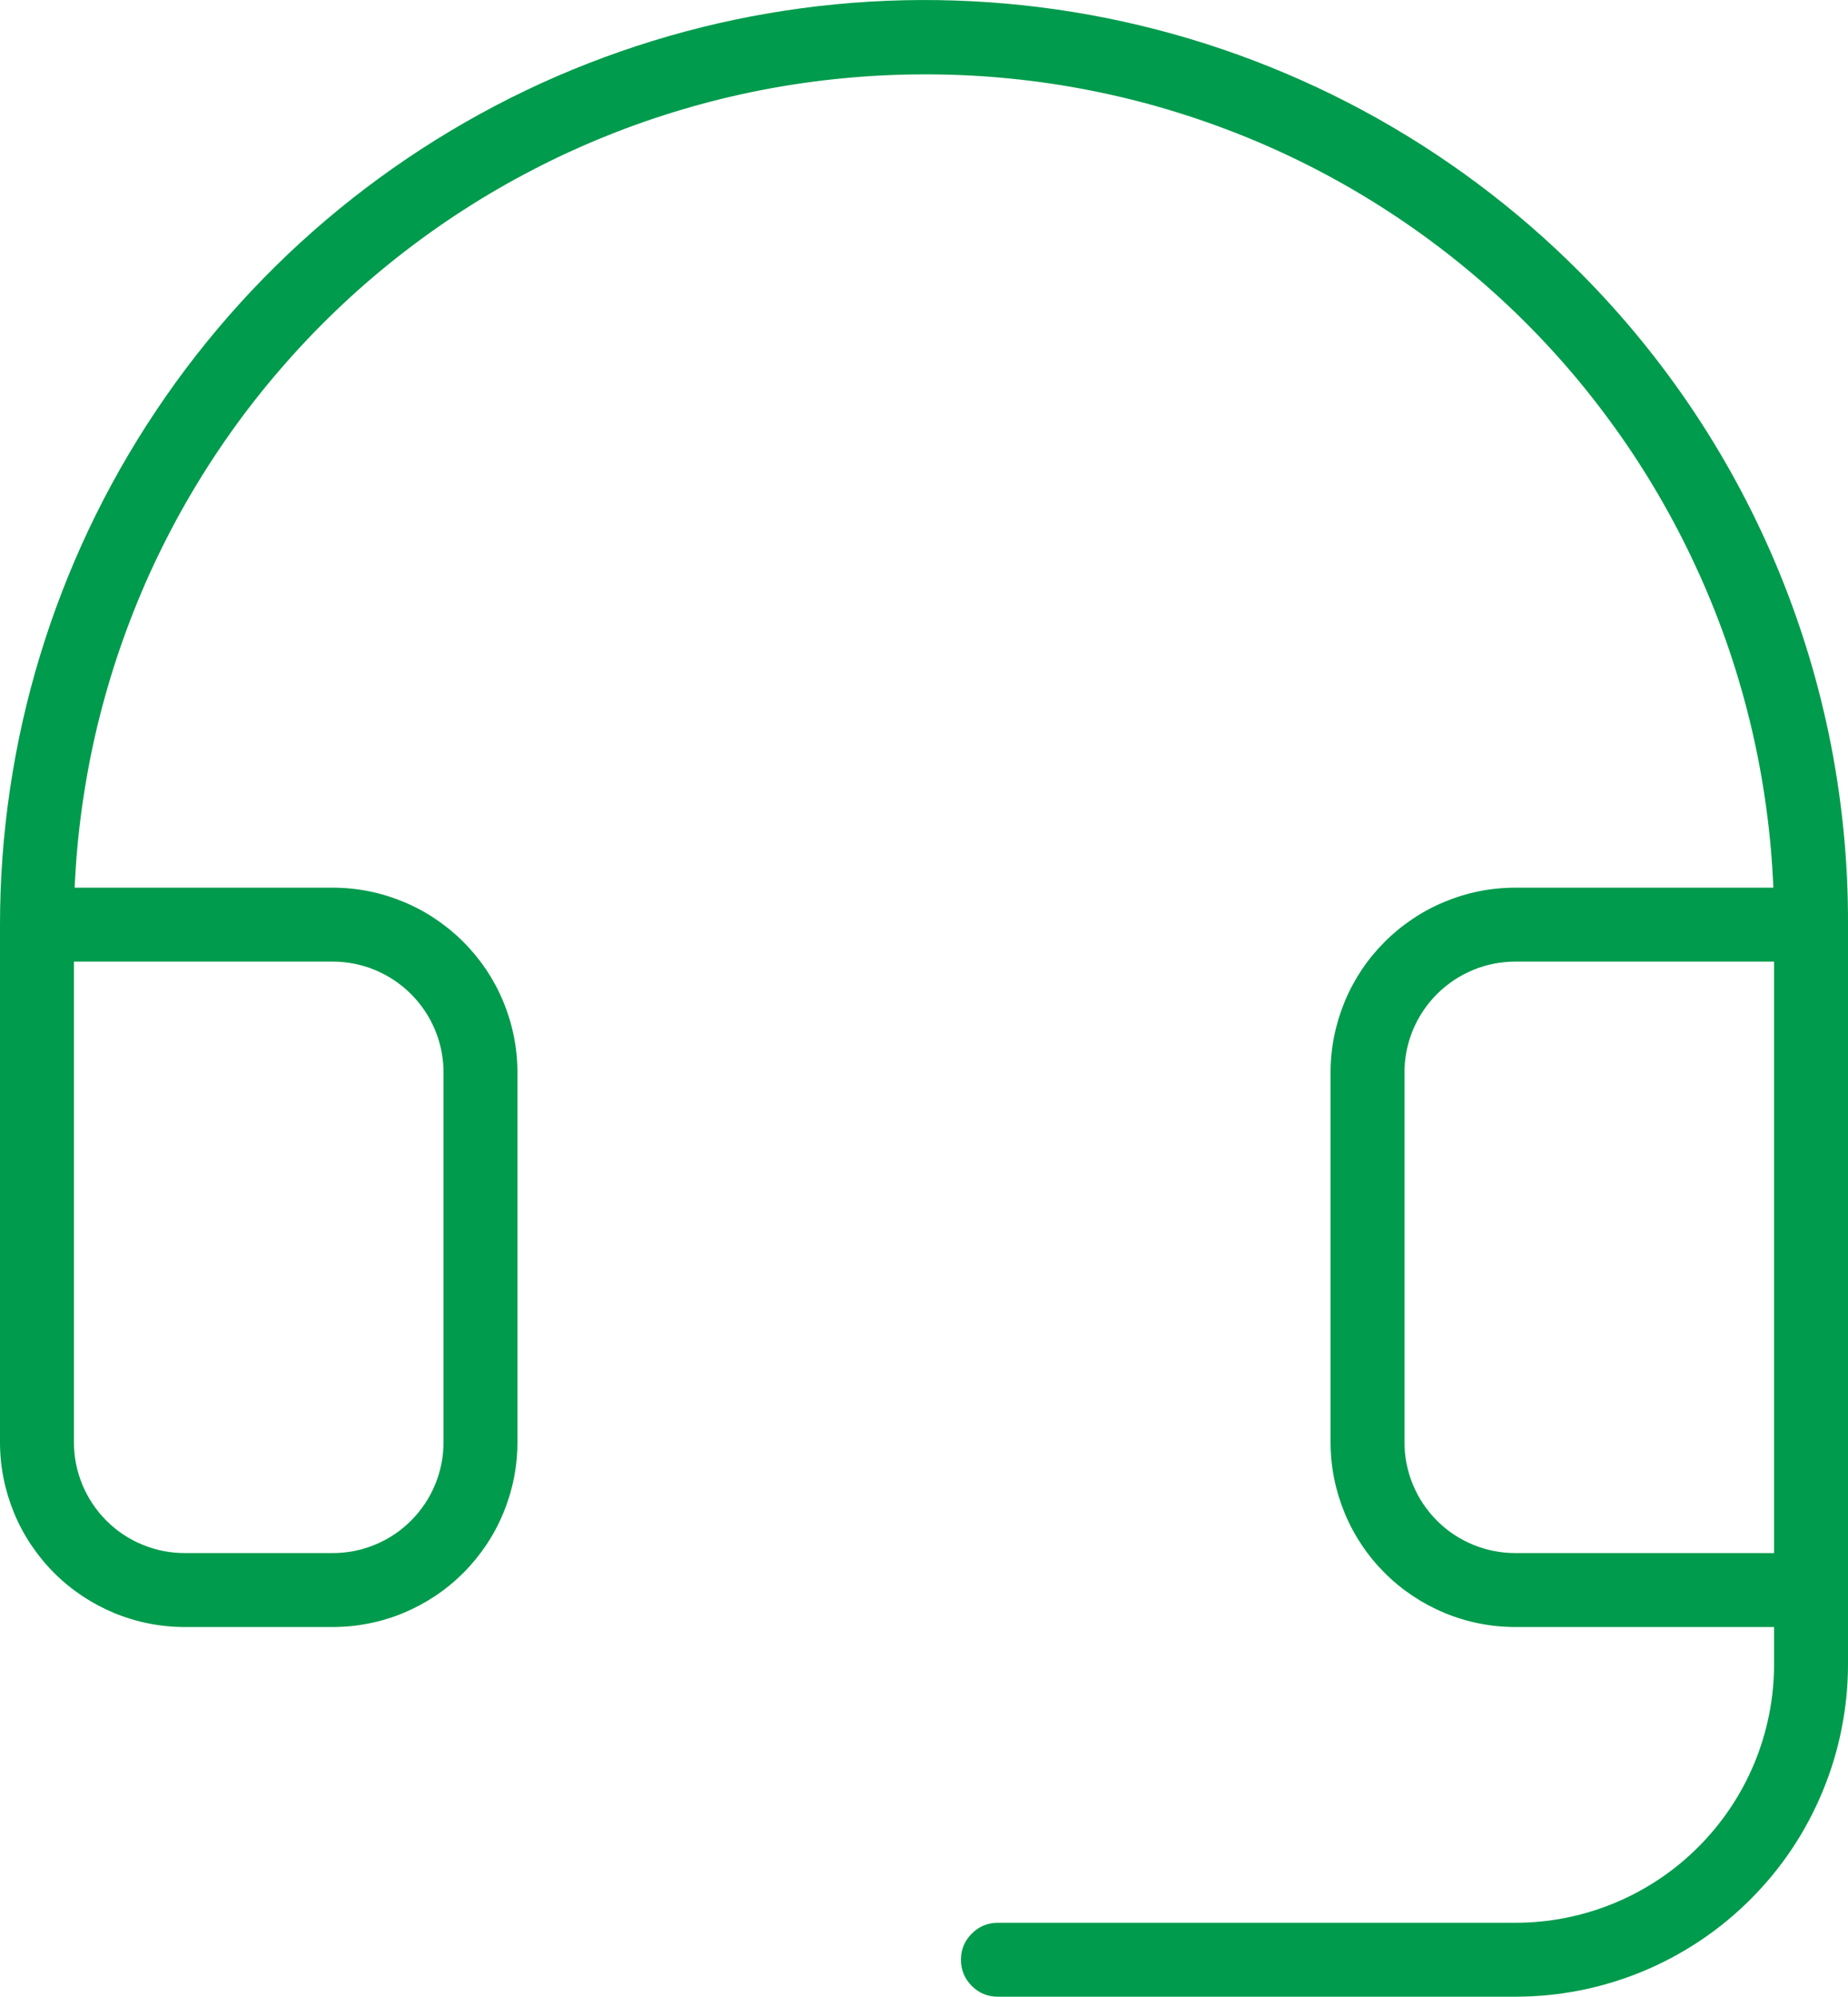 <svg width="25" height="27.006" viewBox="0 0 25 27.006" fill="none" xmlns="http://www.w3.org/2000/svg" xmlns:xlink="http://www.w3.org/1999/xlink">
	<desc>
			Created with Pixso.
	</desc>
	<defs/>
	<path id="矢量 4" d="M21.381 3.691C20.947 3.254 20.483 2.852 19.99 2.484C19.496 2.115 18.978 1.785 18.436 1.493C17.893 1.201 17.332 0.951 16.753 0.742C16.174 0.533 15.582 0.368 14.978 0.246C14.374 0.125 13.765 0.048 13.15 0.017C12.535 -0.015 11.921 -0.001 11.308 0.058C10.695 0.117 10.089 0.221 9.492 0.369C8.894 0.518 8.31 0.71 7.741 0.944C7.171 1.179 6.622 1.455 6.093 1.771C5.565 2.087 5.062 2.44 4.585 2.83C4.109 3.22 3.663 3.643 3.249 4.099C2.835 4.555 2.456 5.039 2.114 5.551C1.771 6.063 1.468 6.597 1.204 7.153C0.941 7.71 0.719 8.283 0.54 8.872C0.361 9.461 0.226 10.06 0.136 10.669C0.045 11.278 0 11.891 0 12.506L0 19.506C0 19.67 0.016 19.833 0.048 19.994C0.08 20.155 0.128 20.311 0.19 20.463C0.253 20.615 0.33 20.759 0.421 20.895C0.513 21.032 0.616 21.158 0.732 21.274C0.848 21.39 0.975 21.494 1.111 21.585C1.248 21.676 1.392 21.753 1.543 21.816C1.695 21.879 1.851 21.926 2.012 21.958C2.173 21.99 2.336 22.006 2.5 22.006L4.5 22.006C4.664 22.006 4.827 21.99 4.988 21.958C5.149 21.926 5.305 21.879 5.457 21.816C5.608 21.753 5.752 21.676 5.889 21.585C6.025 21.494 6.152 21.39 6.268 21.274C6.384 21.158 6.487 21.032 6.579 20.895C6.67 20.759 6.747 20.615 6.81 20.463C6.872 20.311 6.92 20.155 6.952 19.994C6.984 19.833 7 19.67 7 19.506L7 14.506C7 14.342 6.984 14.18 6.952 14.019C6.92 13.858 6.872 13.701 6.81 13.55C6.747 13.398 6.67 13.254 6.579 13.117C6.487 12.981 6.384 12.855 6.268 12.739C6.152 12.623 6.025 12.519 5.889 12.428C5.752 12.336 5.608 12.259 5.457 12.197C5.305 12.134 5.149 12.086 4.988 12.054C4.827 12.022 4.664 12.006 4.5 12.006L1.01 12.006C1.026 11.64 1.059 11.276 1.11 10.914C1.161 10.551 1.228 10.192 1.313 9.835C1.399 9.479 1.5 9.128 1.619 8.781C1.738 8.435 1.872 8.095 2.023 7.761C2.175 7.428 2.341 7.102 2.523 6.785C2.706 6.467 2.903 6.159 3.114 5.86C3.326 5.561 3.551 5.273 3.791 4.996C4.03 4.718 4.282 4.453 4.546 4.2C4.811 3.946 5.087 3.706 5.374 3.48C5.662 3.253 5.959 3.04 6.267 2.842C6.575 2.643 6.891 2.46 7.217 2.292C7.542 2.123 7.875 1.971 8.214 1.835C8.554 1.698 8.9 1.578 9.251 1.475C9.602 1.371 9.958 1.285 10.318 1.215C10.677 1.146 11.039 1.094 11.404 1.059C11.768 1.024 12.134 1.006 12.5 1.006L12.588 1.006C12.952 1.008 13.316 1.027 13.679 1.064C14.041 1.1 14.402 1.154 14.759 1.225C15.117 1.296 15.471 1.383 15.82 1.488C16.169 1.593 16.513 1.714 16.851 1.851C17.188 1.988 17.519 2.141 17.842 2.31C18.165 2.479 18.48 2.663 18.785 2.862C19.091 3.061 19.387 3.274 19.672 3.501C19.957 3.728 20.231 3.968 20.494 4.221C20.756 4.474 21.006 4.739 21.243 5.016C21.48 5.293 21.703 5.581 21.913 5.879C22.123 6.177 22.318 6.485 22.498 6.802C22.679 7.119 22.843 7.444 22.993 7.776C23.142 8.109 23.276 8.448 23.393 8.793C23.51 9.139 23.61 9.489 23.694 9.844C23.777 10.198 23.844 10.557 23.893 10.918C23.943 11.279 23.975 11.642 23.99 12.006L20.5 12.006C20.336 12.006 20.173 12.022 20.012 12.054C19.851 12.086 19.695 12.134 19.543 12.197C19.392 12.259 19.248 12.336 19.111 12.428C18.975 12.519 18.848 12.623 18.732 12.739C18.616 12.855 18.512 12.981 18.421 13.117C18.33 13.254 18.253 13.398 18.19 13.55C18.128 13.701 18.08 13.858 18.048 14.019C18.016 14.18 18 14.342 18 14.506L18 19.506C18 19.67 18.016 19.833 18.048 19.994C18.08 20.155 18.128 20.311 18.19 20.463C18.253 20.615 18.33 20.759 18.421 20.895C18.512 21.032 18.616 21.158 18.732 21.274C18.848 21.39 18.975 21.494 19.111 21.585C19.248 21.676 19.392 21.753 19.543 21.816C19.695 21.879 19.851 21.926 20.012 21.958C20.173 21.99 20.336 22.006 20.5 22.006L24 22.006L24 22.506C24 22.736 23.978 22.964 23.933 23.189C23.888 23.415 23.822 23.633 23.734 23.846C23.646 24.058 23.538 24.26 23.41 24.451C23.282 24.642 23.137 24.819 22.975 24.981C22.812 25.144 22.636 25.289 22.445 25.416C22.253 25.544 22.052 25.652 21.839 25.74C21.627 25.828 21.408 25.894 21.183 25.939C20.957 25.984 20.73 26.006 20.5 26.006L13.5 26.006C13.362 26.006 13.244 26.055 13.146 26.153C13.049 26.25 13 26.368 13 26.506C13 26.644 13.049 26.762 13.146 26.86C13.244 26.958 13.362 27.006 13.5 27.006L20.5 27.006C20.796 27.006 21.088 26.977 21.378 26.92C21.668 26.862 21.949 26.777 22.222 26.664C22.495 26.551 22.754 26.412 23 26.248C23.246 26.084 23.473 25.897 23.682 25.688C23.891 25.479 24.078 25.252 24.242 25.006C24.406 24.761 24.544 24.501 24.657 24.228C24.77 23.955 24.856 23.674 24.913 23.384C24.971 23.094 25 22.802 25 22.506L25 12.506C25.003 11.689 24.926 10.879 24.77 10.076C24.613 9.274 24.379 8.495 24.069 7.738C23.758 6.982 23.377 6.263 22.925 5.582C22.472 4.901 21.958 4.271 21.381 3.691ZM4.5 13.006C4.699 13.006 4.89 13.044 5.074 13.12C5.258 13.197 5.42 13.305 5.561 13.446C5.701 13.586 5.81 13.749 5.886 13.932C5.962 14.116 6 14.307 6 14.506L6 19.506C6 19.705 5.962 19.896 5.886 20.08C5.81 20.264 5.701 20.426 5.561 20.567C5.42 20.708 5.258 20.816 5.074 20.892C4.89 20.968 4.699 21.006 4.5 21.006L2.5 21.006C2.301 21.006 2.11 20.968 1.926 20.892C1.742 20.816 1.58 20.708 1.439 20.567C1.299 20.426 1.19 20.264 1.114 20.08C1.038 19.896 1 19.705 1 19.506L1 13.006L4.5 13.006ZM19 19.506L19 14.506C19 14.307 19.038 14.116 19.114 13.932C19.19 13.749 19.299 13.586 19.439 13.446C19.58 13.305 19.742 13.197 19.926 13.12C20.11 13.044 20.301 13.006 20.5 13.006L24 13.006L24 21.006L20.5 21.006C20.301 21.006 20.11 20.968 19.926 20.892C19.742 20.816 19.58 20.708 19.439 20.567C19.299 20.426 19.19 20.264 19.114 20.08C19.038 19.896 19 19.705 19 19.506Z" fill-rule="nonzero" fill="#009B4C"/>
</svg>
